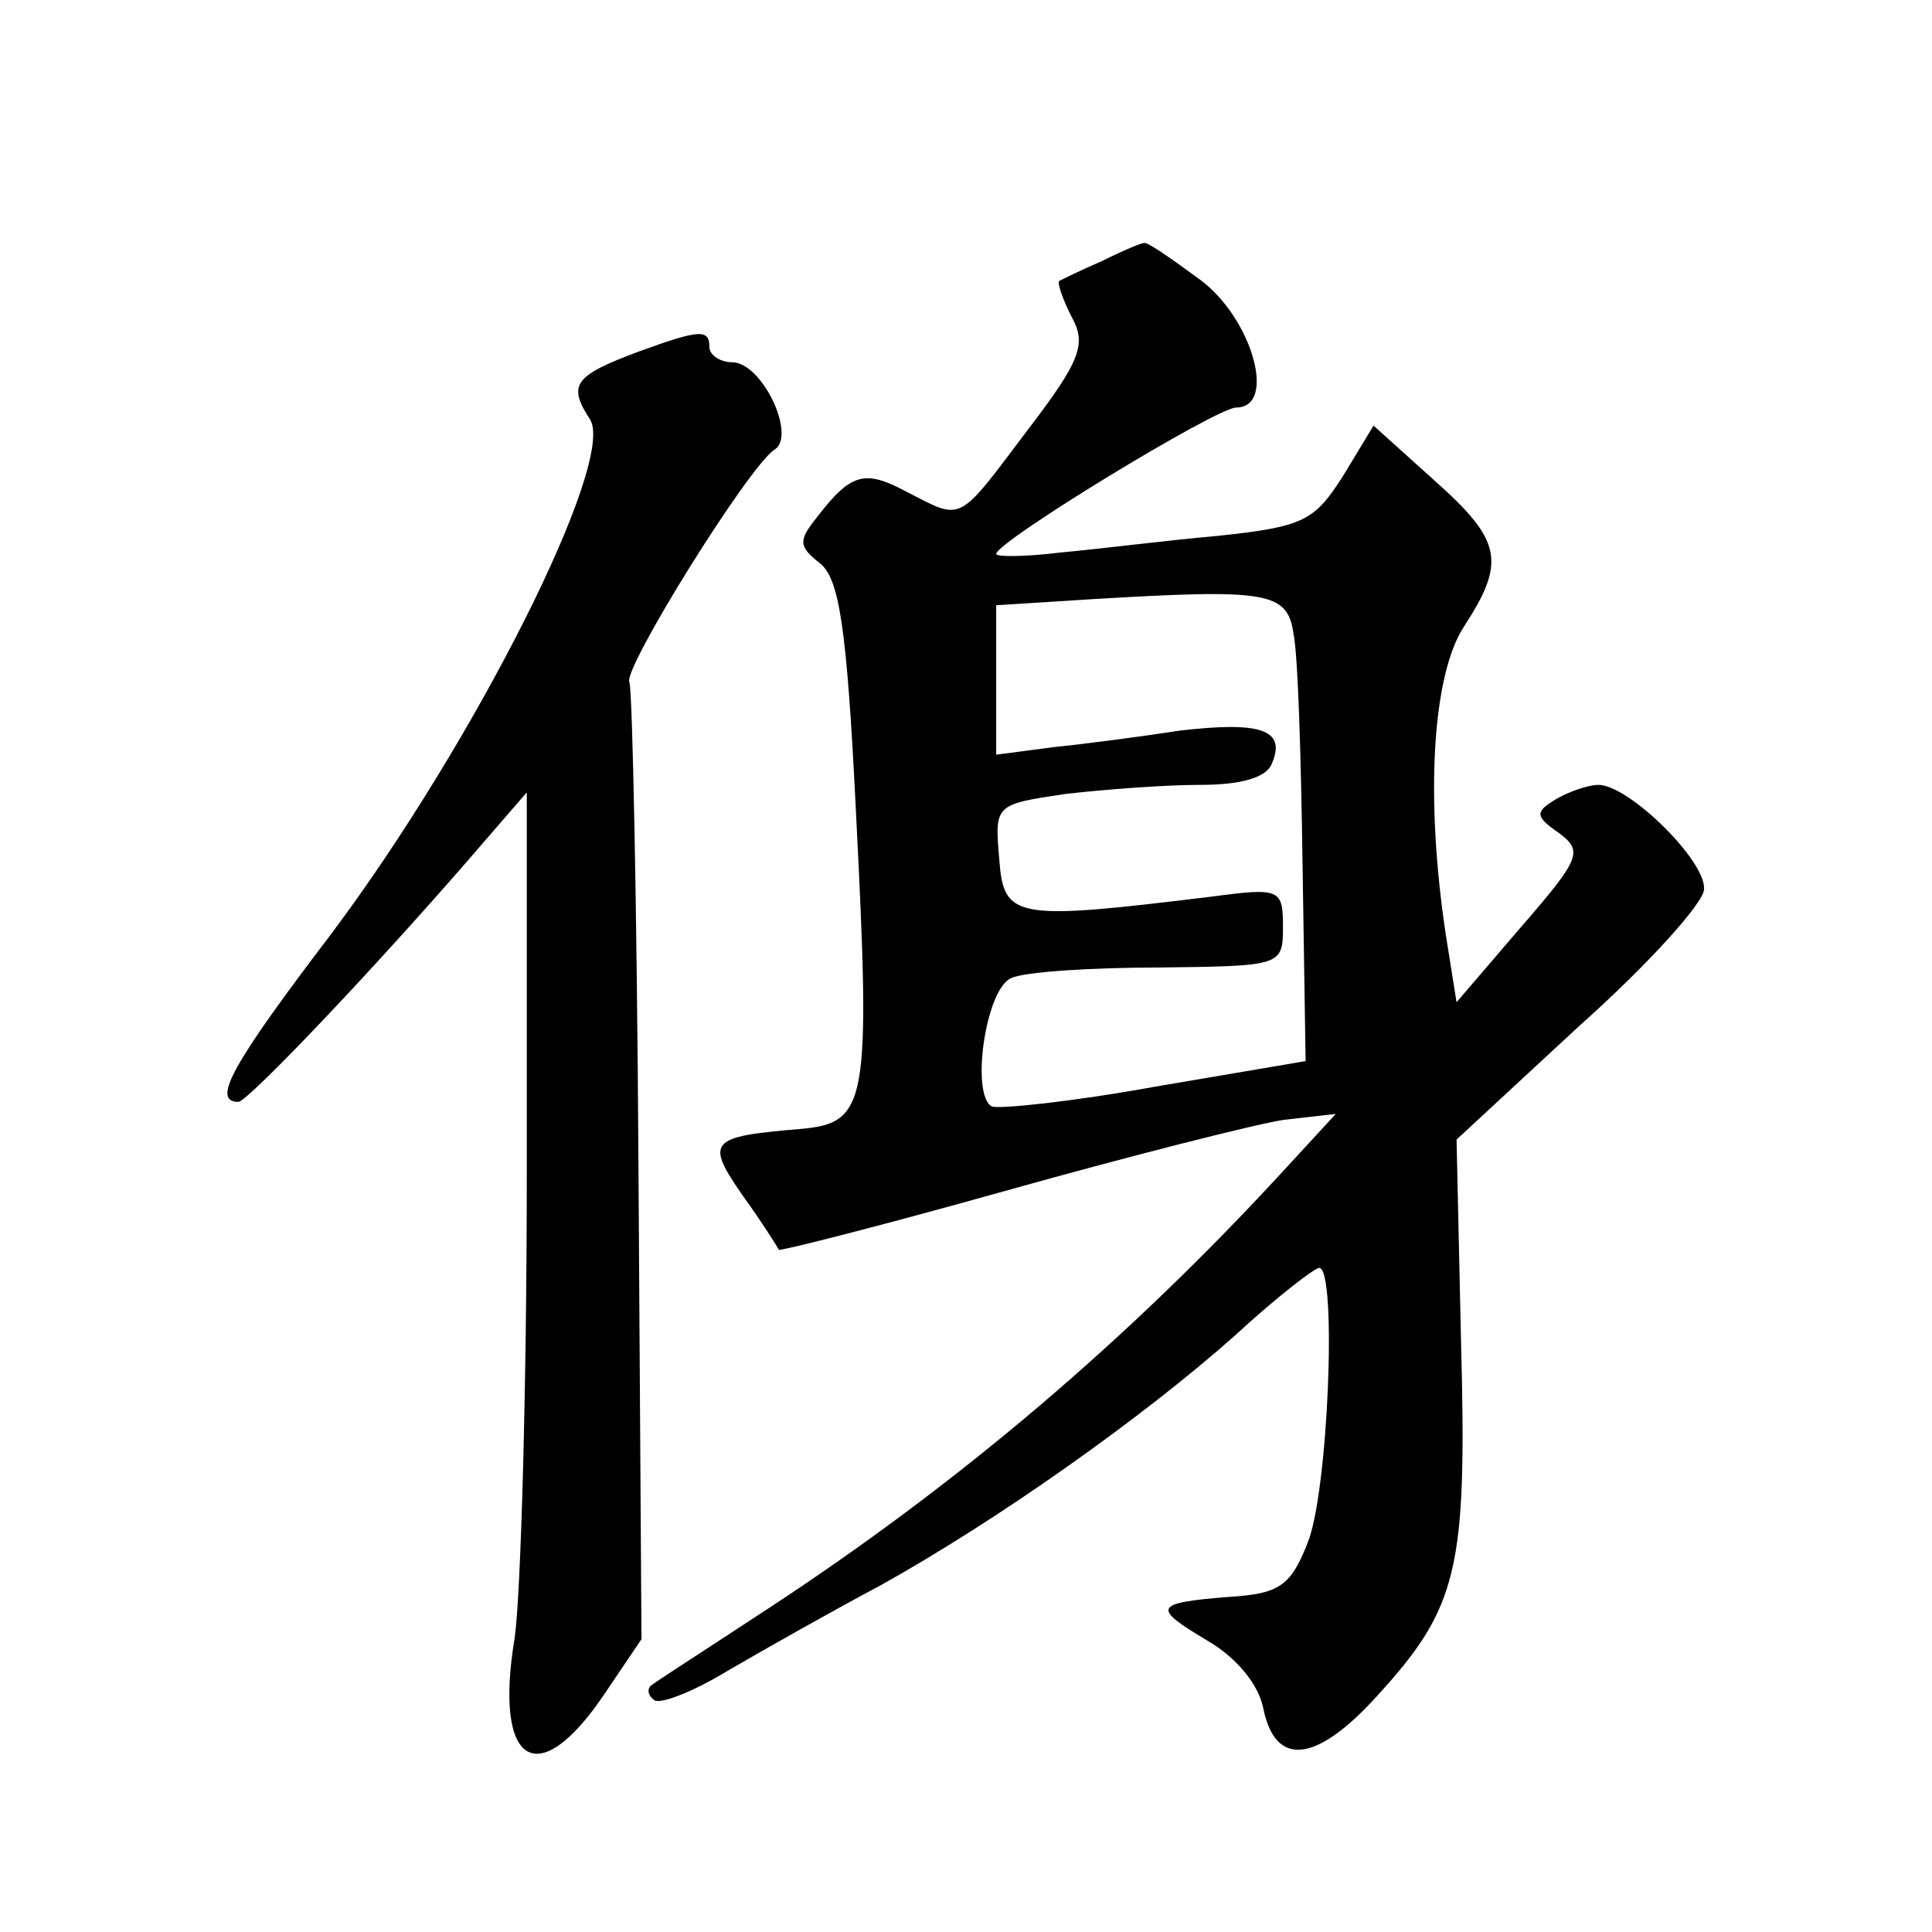 <?xml version="1.0" standalone="no"?>
<!DOCTYPE svg PUBLIC "-//W3C//DTD SVG 20010904//EN"
 "http://www.w3.org/TR/2001/REC-SVG-20010904/DTD/svg10.dtd">
<svg version="1.0" xmlns="http://www.w3.org/2000/svg"
 width="128pt" height="128pt" viewBox="0 0 128 128"
 preserveAspectRatio="xMidYMid meet">
<g transform="translate(0,128) scale(0.1,-0.1)"
fill="#0" stroke="none">
<path d="M730 1107 c-14 -6 -26 -12 -28 -13 -2 -1 2 -12 8 -24 10 -18 6 -29 -30
-76 -46 -61 -42 -59 -79 -40 -28 15 -37 13 -60 -17 -12 -15 -12 -19 2 -30 13 -10
18 -42 24 -163 10 -196 8 -208 -37 -212 -60 -5 -63 -8 -38 -44 13 -18 23 -34 24
-36 1 -1 68 16 150 39 82 23 165 44 184 47 l35 4 -35 -38 c-103 -112 -215 -207
-340 -289 -41 -27 -77 -50 -79 -52 -2 -2 -2 -6 2 -9 3 -4 26 5 49 19 24 14 70 40
102 57 77 43 172 110 234 165 27 25 53 45 56 45 12 0 6 -151 -8 -183 -11 -28 -19
-33 -52 -35 -50 -4 -51 -7 -14 -29 19 -11 34 -29 37 -45 8 -39 35 -36 75 8 54 59
60 84 56 234 l-3 135 81 75 c46 41 83 82 83 91 1 19 -50 69 -70 69 -7 0 -21 -5
-29 -10 -13 -8 -13 -11 3 -22 16 -12 14 -17 -26 -63 l-42 -49 -7 44 c-14 92 -9
173 12 205 28 43 25 57 -20 97 l-40 36 -20 -33 c-19 -30 -26 -34 -83 -40 -34 -3
-81 -9 -104 -11 -24 -3 -43 -3 -43 -1 0 8 146 97 159 97 27 0 11 58 -23 84 -19
14 -36 26 -38 25 -2 0 -14 -5 -28 -12z m127 -247 c3 -14 5 -83 6 -154 l2 -129 -100
-17 c-55 -10 -104 -15 -108 -13 -14 8 -4 78 13 85 8 4 52 7 98 7 81 1 82 1 82 27
0 25 -2 26 -47 20 -131 -16 -138 -15 -141 25 -3 36 -3 36 44 43 26 3 66 6 89 6
28 0 45 5 48 15 9 22 -9 27 -61 21 -26 -4 -64 -9 -84 -11 l-38 -5 0 50 0 49 63
4 c117 7 130 5 134 -23z M423 1047 c-43 -16 -47 -22 -32 -45 17 -28 -76 -213 -171
-340 -67 -88 -80 -112 -62 -112 6 0 93 91 165 175 l26 30 0 -255 c0 -140 -4 -277
-8 -305 -14 -84 15 -103 59 -38 l25 37 -2 313 c-1 172 -4 316 -6 321 -5 8 79 143
96 154 15 9 -8 58 -28 58 -8 0 -15 5 -15 10 0 12 -6 12 -47 -3z"/>
</g>
</svg>
